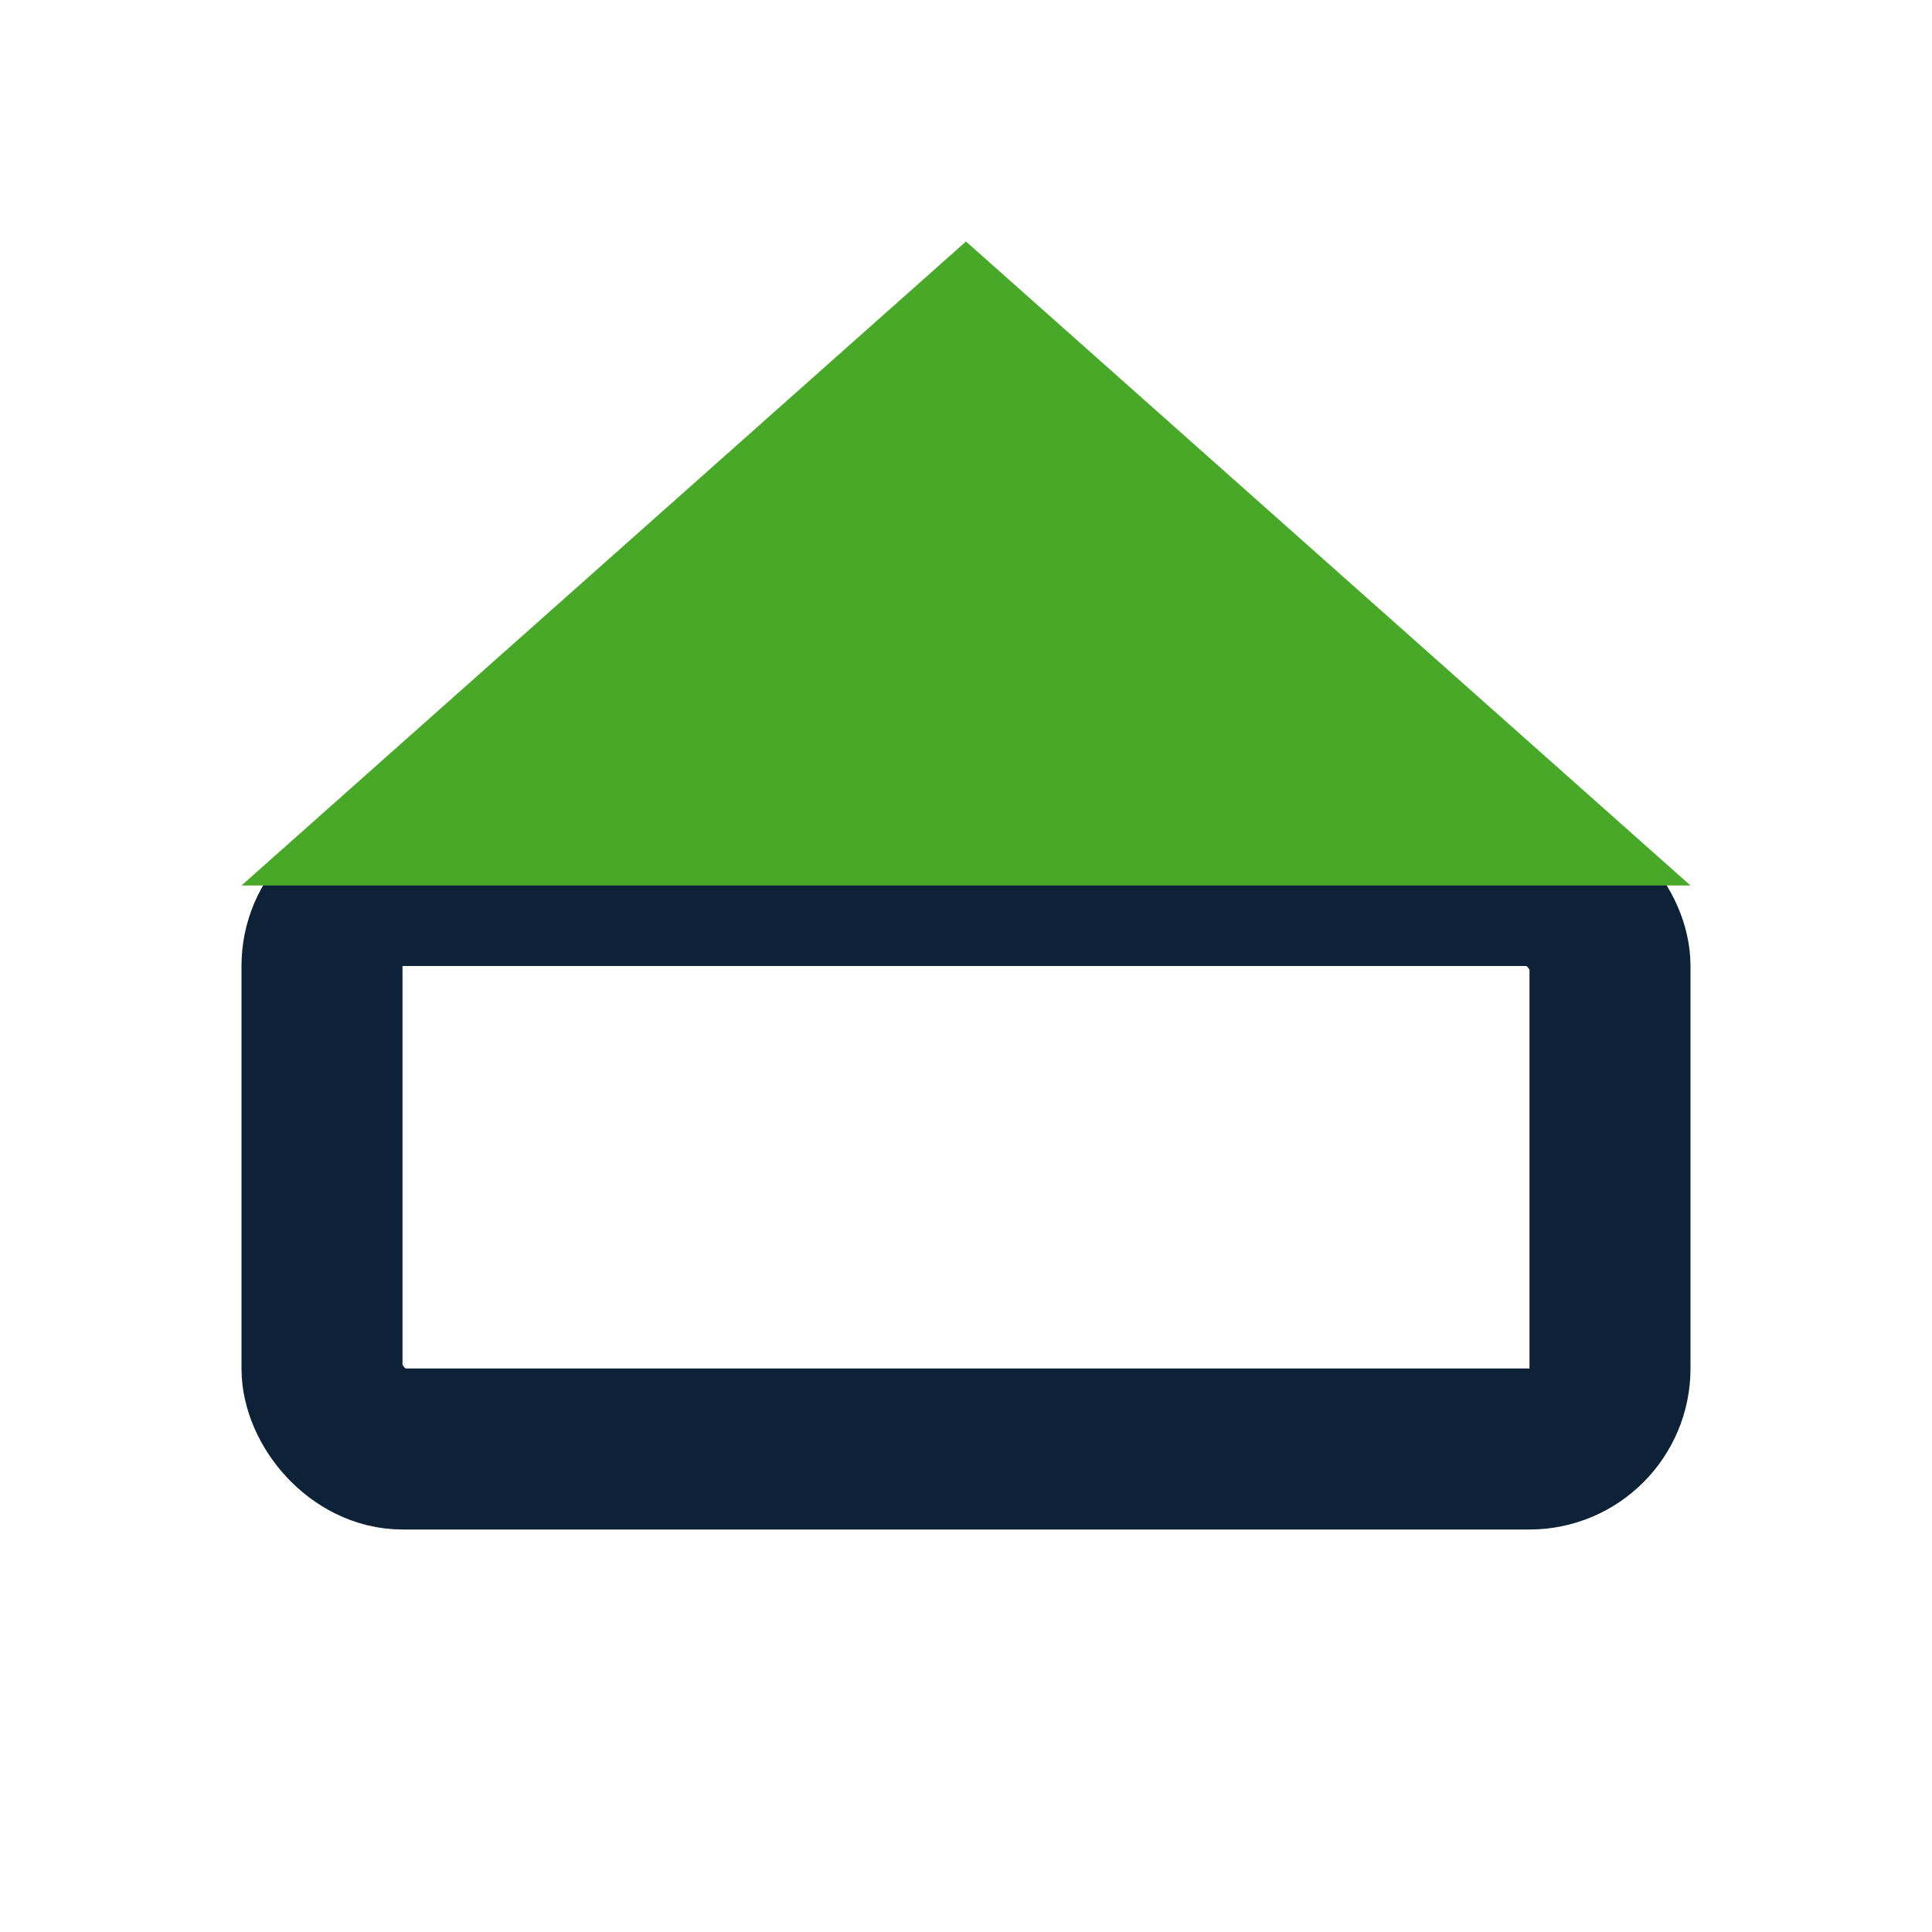 <?xml version="1.0" encoding="UTF-8"?>
<svg xmlns="http://www.w3.org/2000/svg" width="24" height="24" viewBox="0 0 24 24"><rect x="4" y="11" width="16" height="7" rx="1" fill="none" stroke="#0E2237" stroke-width="2"/><polygon points="12,3 3,11 21,11" fill="#48A827"/></svg>